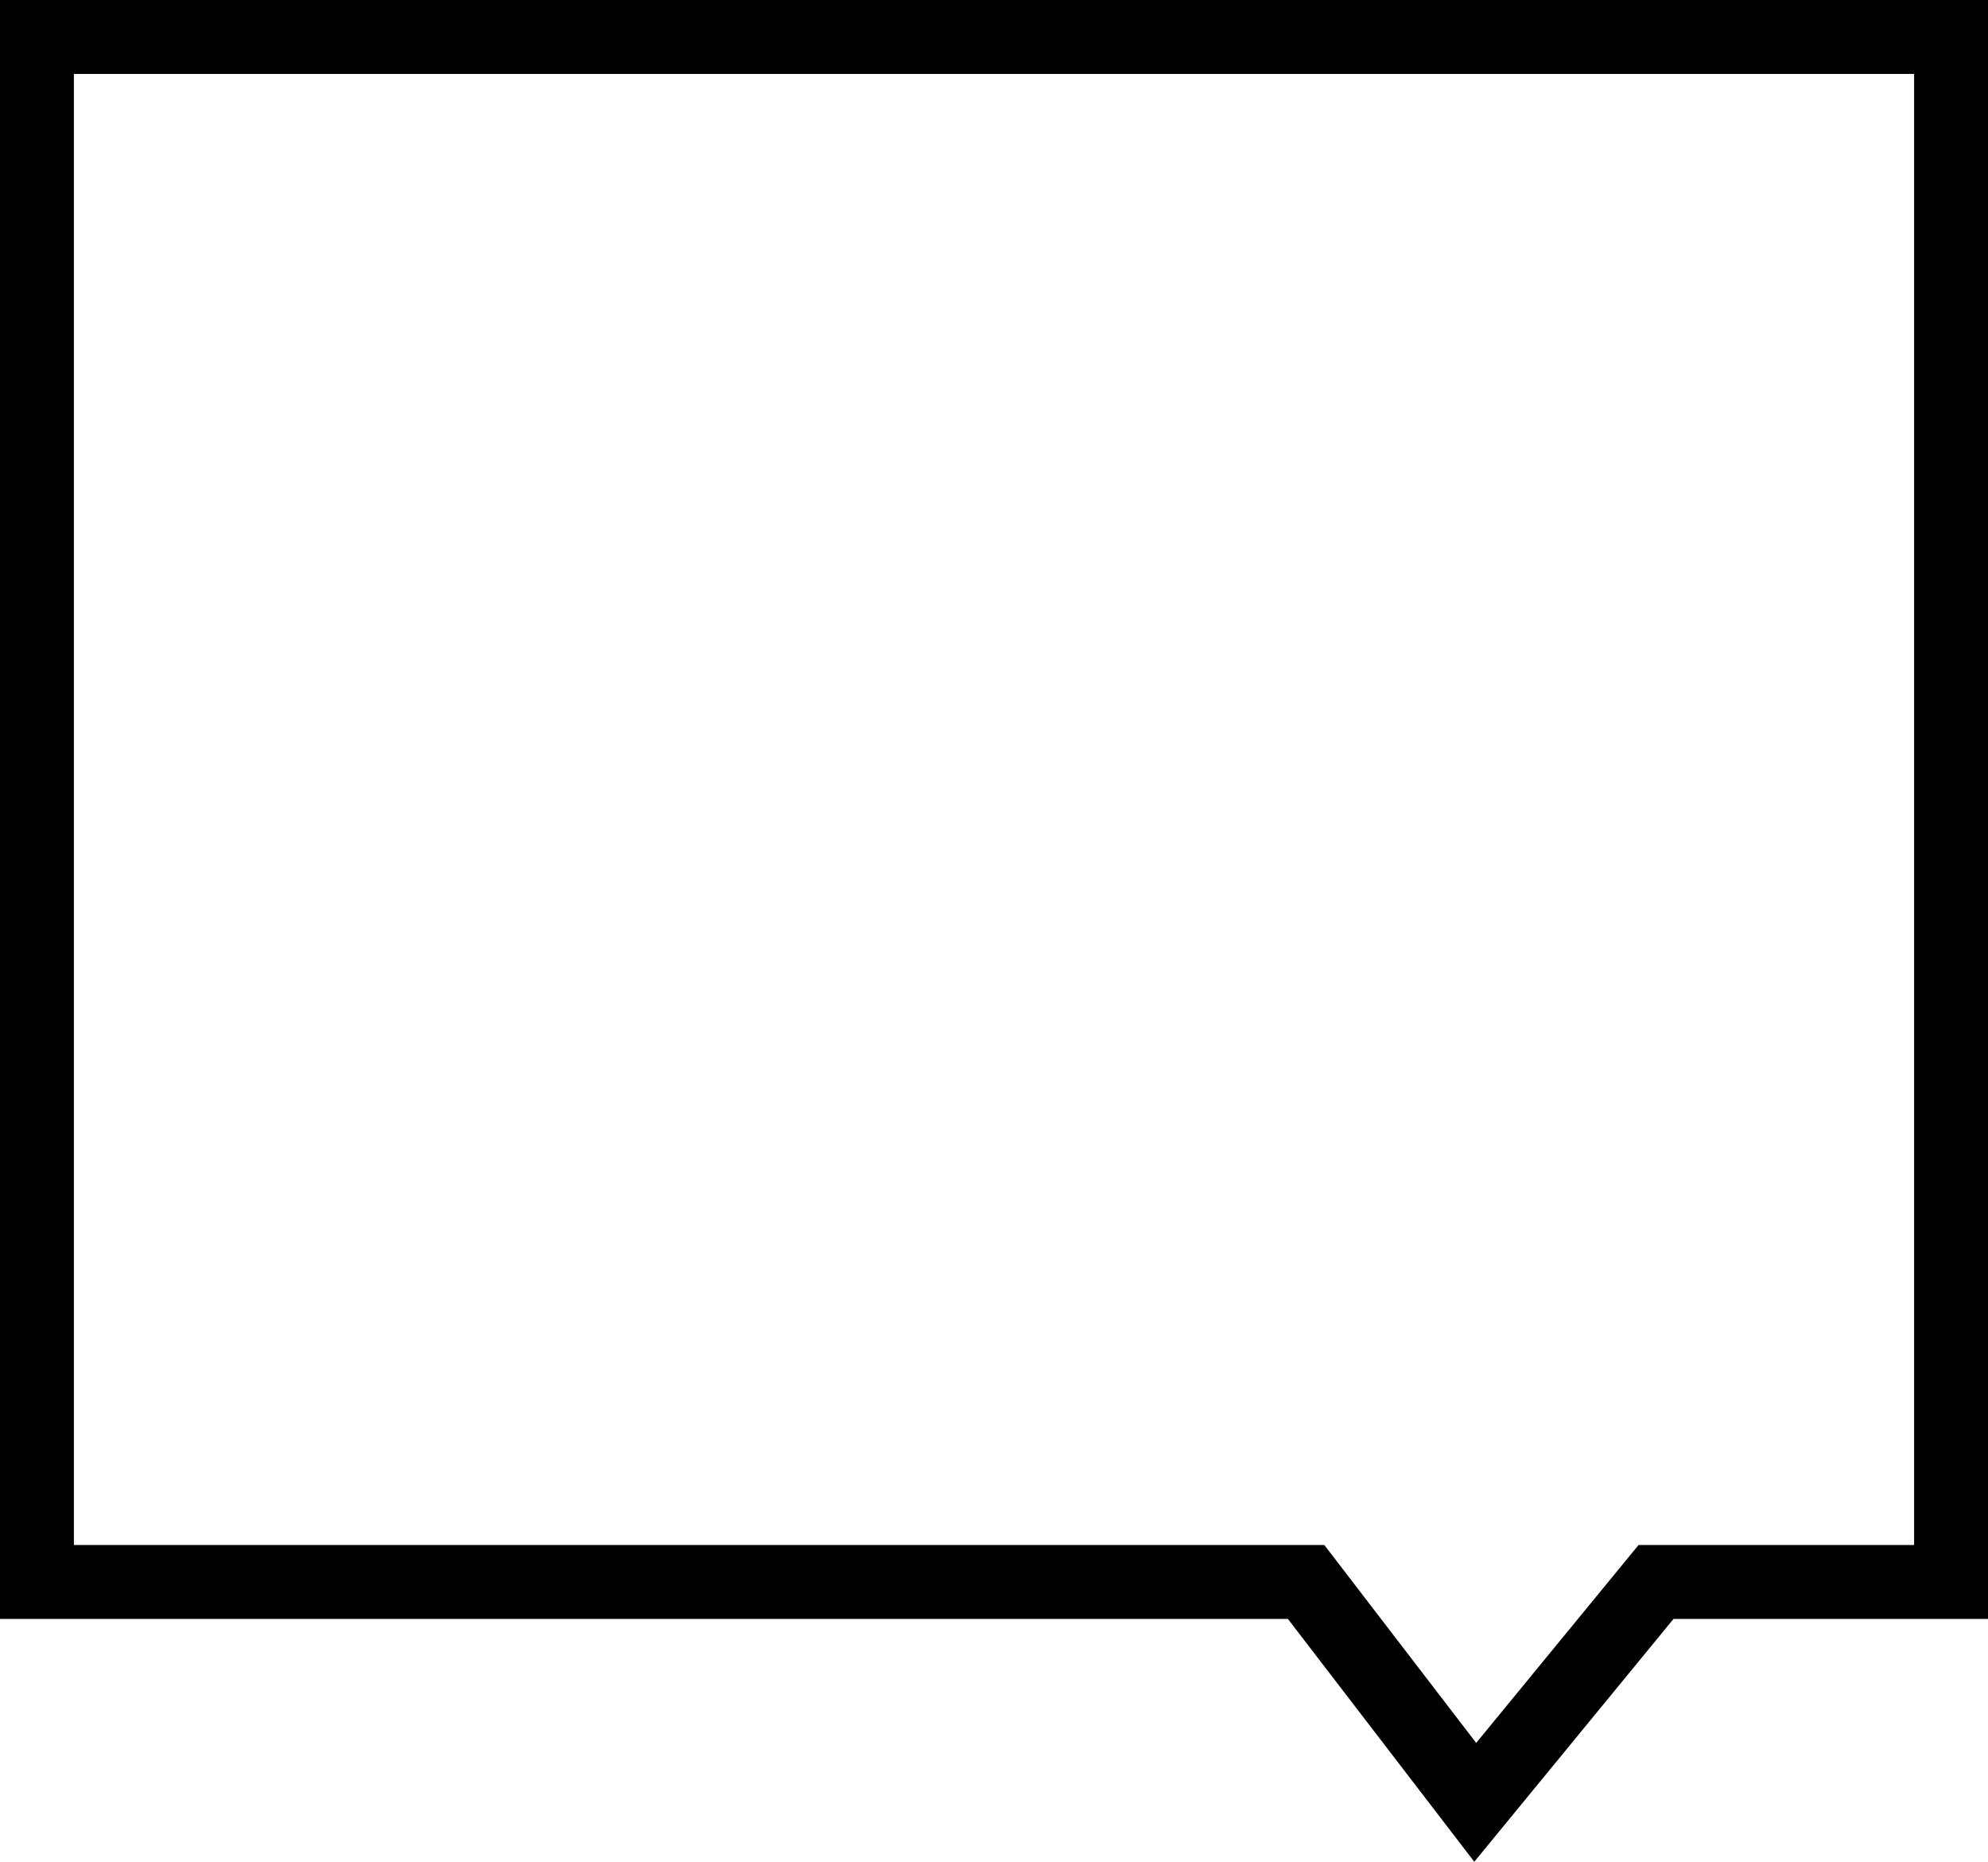 <?xml version="1.0" encoding="UTF-8"?>
<svg id="_Слой_1" data-name="Слой 1" xmlns="http://www.w3.org/2000/svg" viewBox="0 0 565 529">
  <path d="M544,21V439h-78.32l-6.3,7.68-39.84,48.55-36.86-48.02-6.3-8.21H21V21H544M565,0H0V460H366.03l52.97,69,56.62-69h89.38V0h0Z"/>
</svg>
